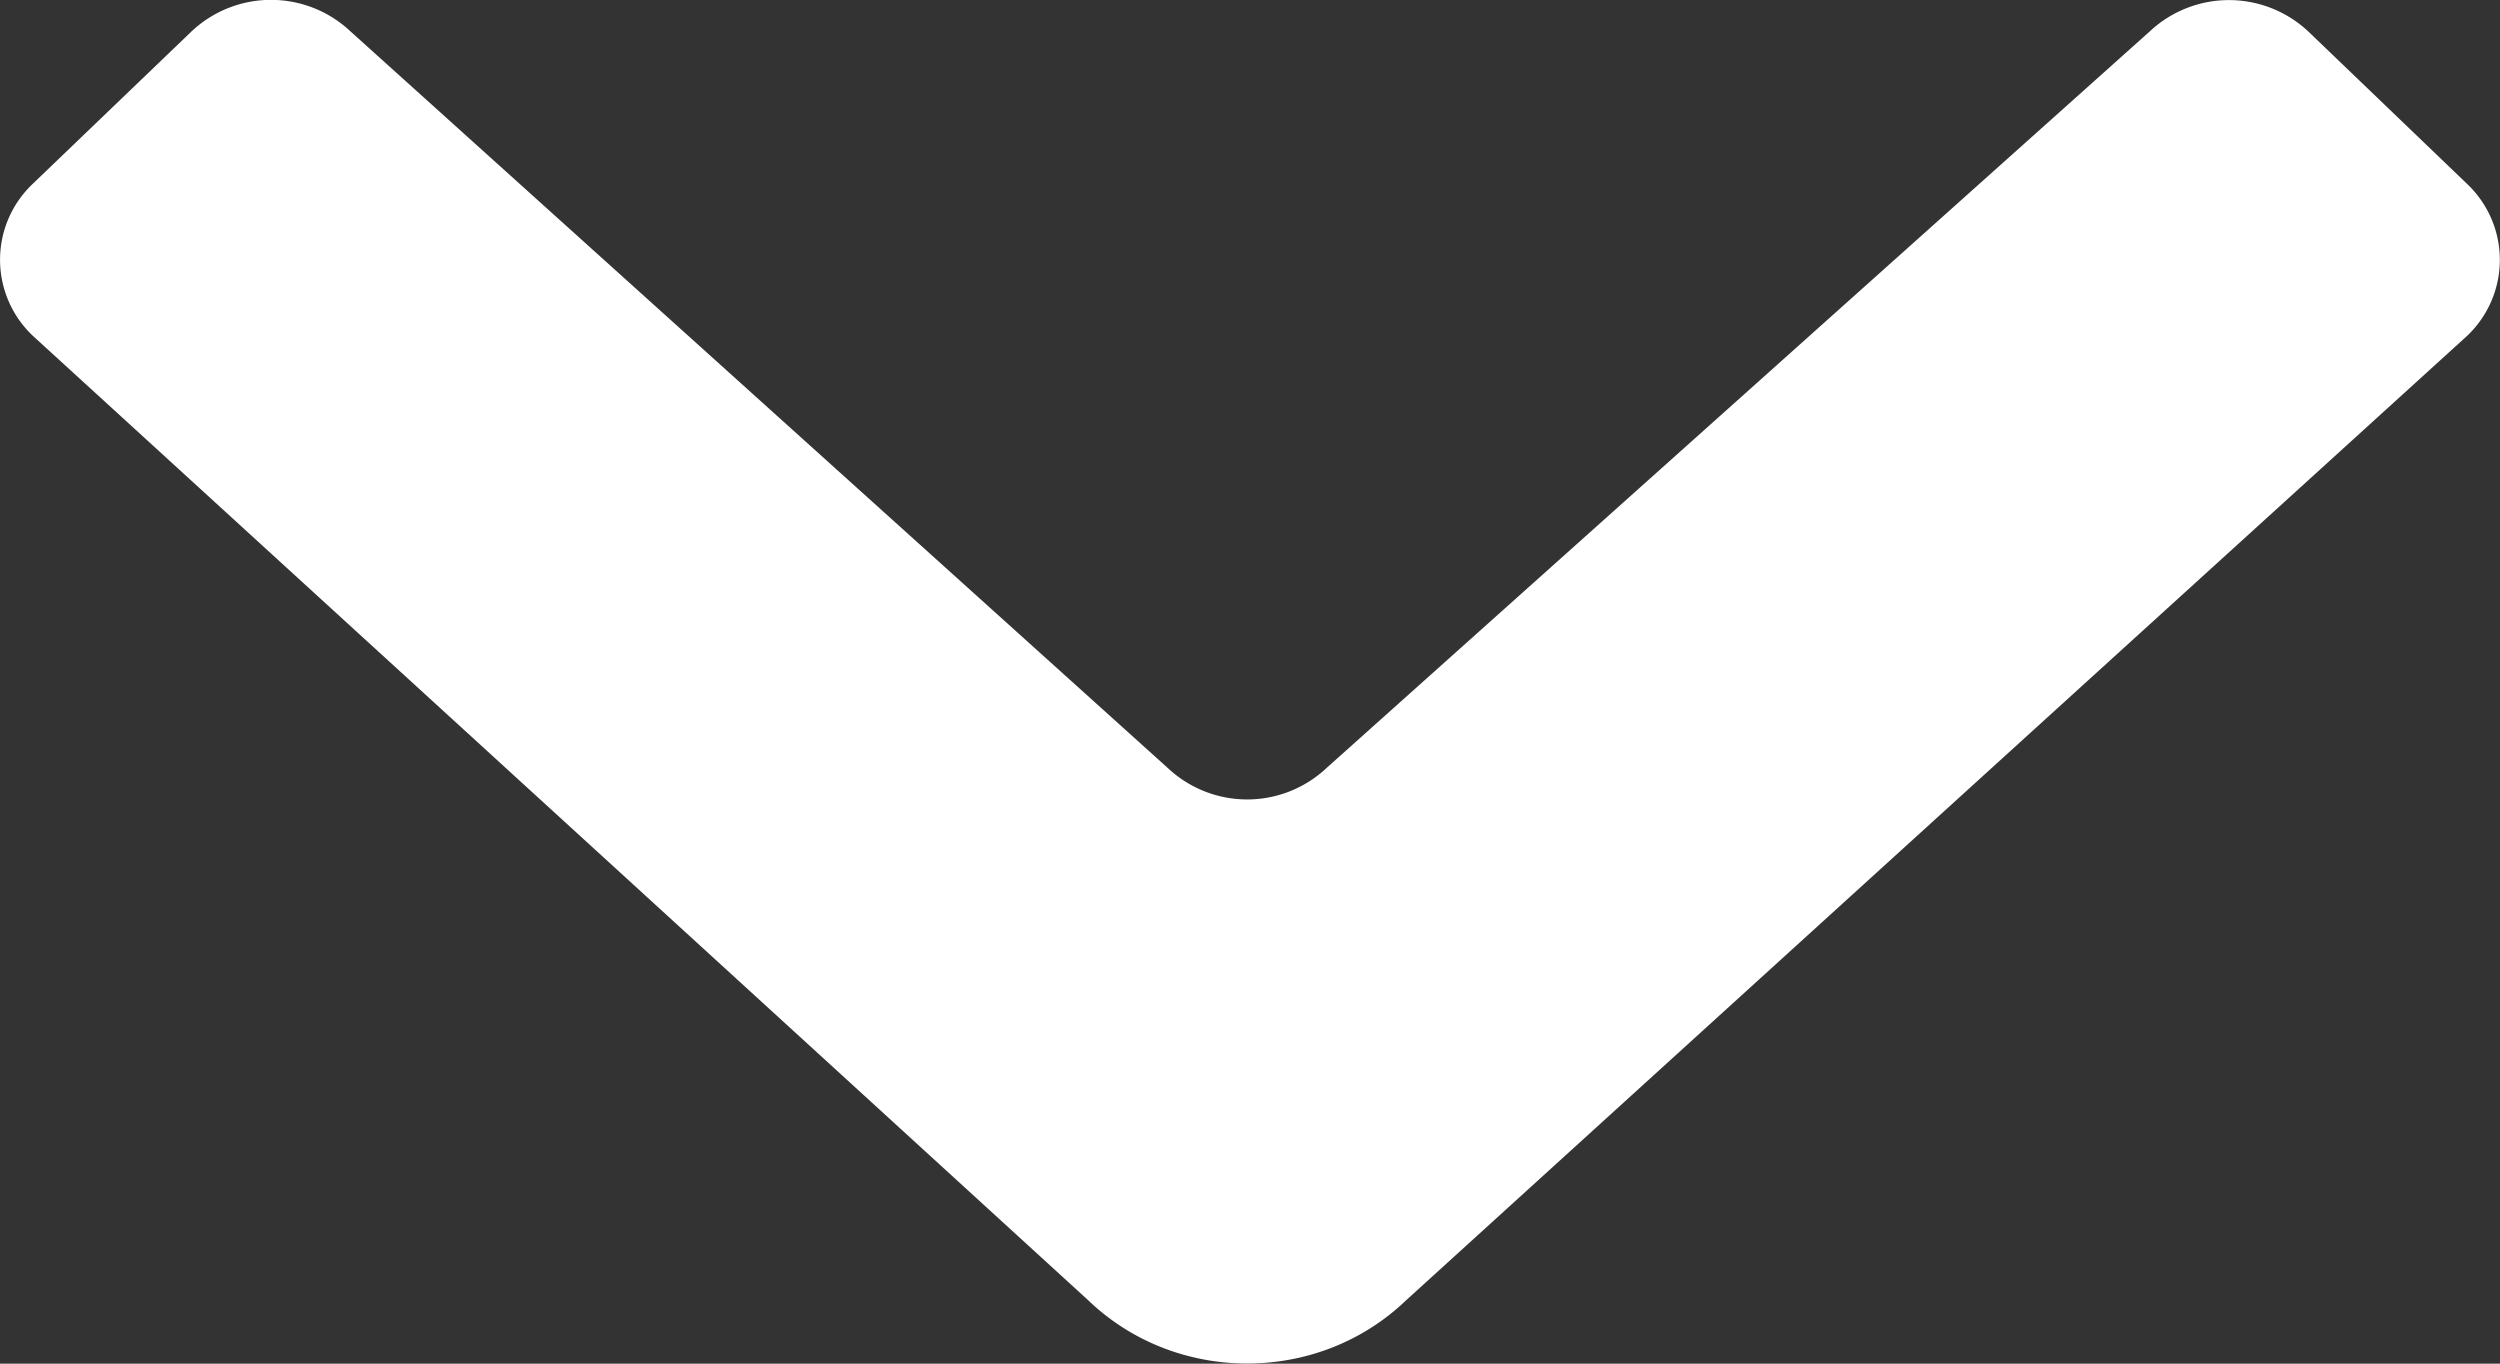 <svg xmlns="http://www.w3.org/2000/svg" width="11" height="6"><rect width="100%" height="100%" fill="#333333" stroke="none"/><g id="🛠--Symbols" fill="none" fill-rule="evenodd" stroke="none" stroke-width="1"><g id="Framework-/-Menu" fill="#fff" transform="translate(-512 -88)"><g transform="translate(324 50)" id="Nav"><path id="Icon-Arrowdown" d="M192.789 43.722l-4.644-4.244a.46.46 0 010-.67l.698-.67a.51.51 0 01.699 0l3.596 3.241a.51.51 0 00.699 0l3.621-3.24a.51.51 0 01.699 0l.698.67a.46.46 0 010 .669l-4.669 4.244c-.386.37-1.011.37-1.397 0z"/></g></g></g></svg>